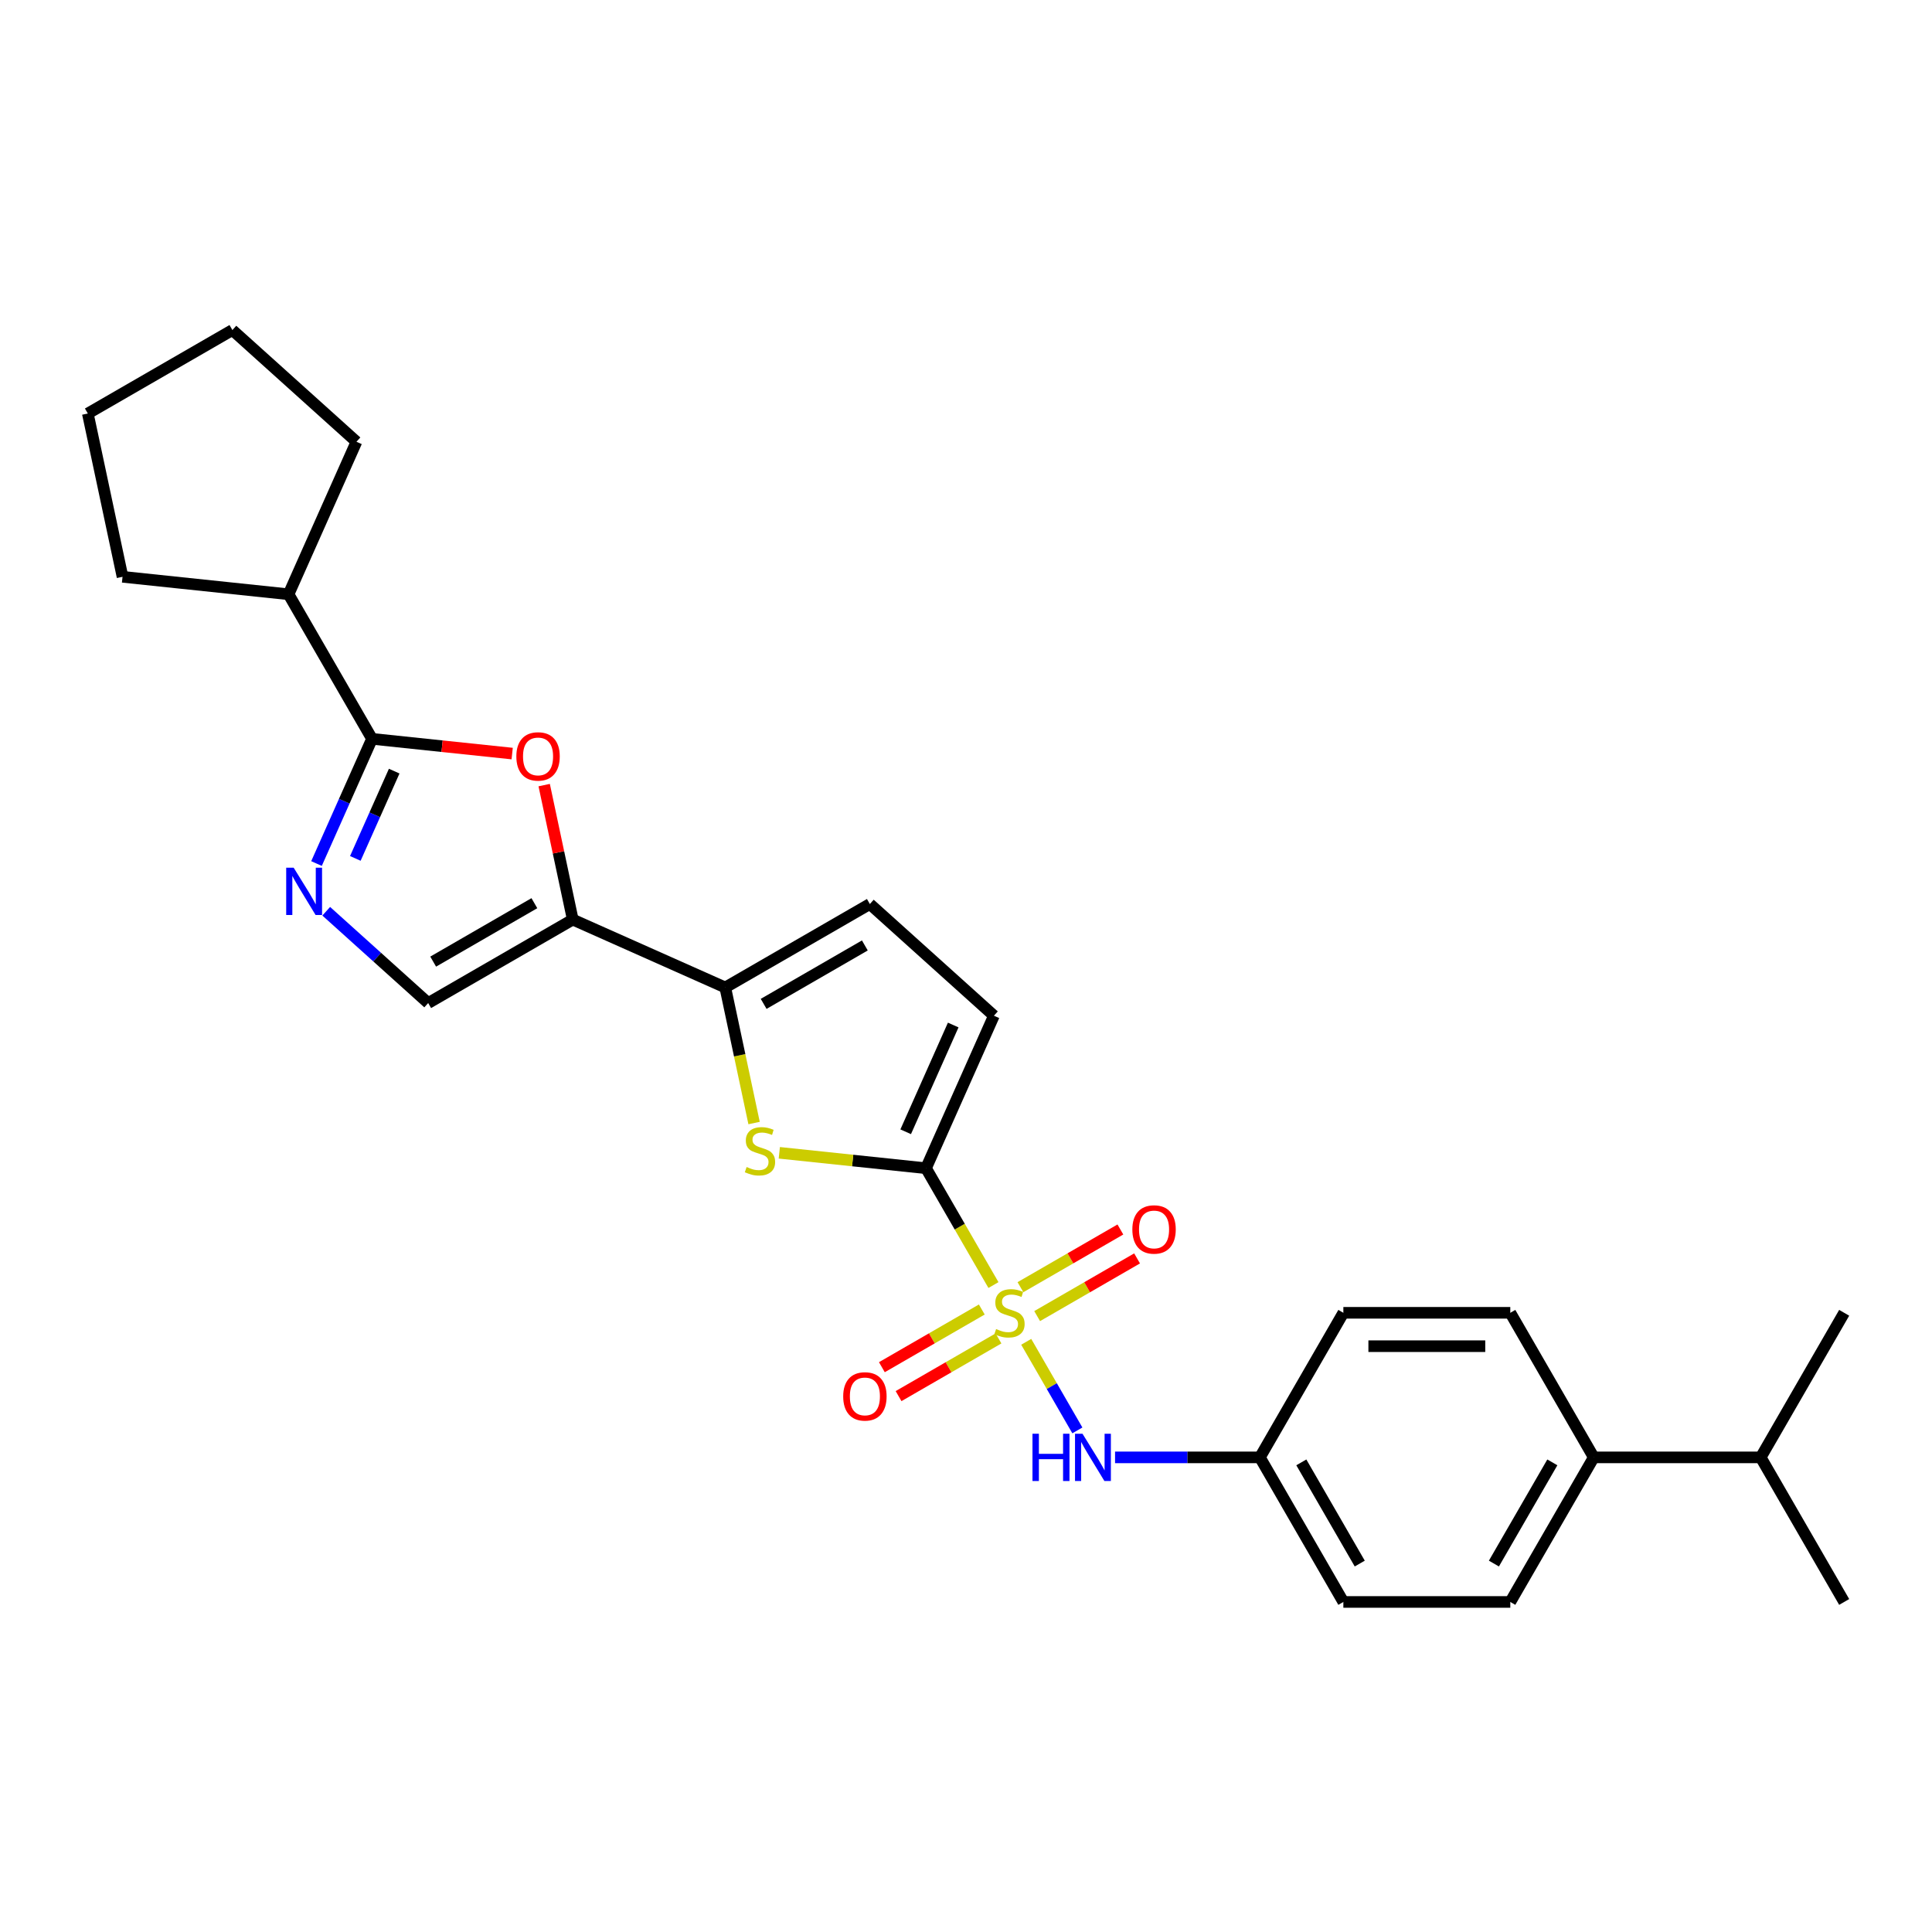 <?xml version='1.0' encoding='iso-8859-1'?>
<svg version='1.1' baseProfile='full'
              xmlns='http://www.w3.org/2000/svg'
                      xmlns:rdkit='http://www.rdkit.org/xml'
                      xmlns:xlink='http://www.w3.org/1999/xlink'
                  xml:space='preserve'
width='1000px' height='1000px' viewBox='0 0 1000 1000'>
<!-- END OF HEADER -->
<rect style='opacity:1.0;fill:#FFFFFF;stroke:none' width='1000' height='1000' x='0' y='0'> </rect>
<path class='bond-0' d='M 514.211,665.142 L 496.755,634.907' style='fill:none;fill-rule:evenodd;stroke:#CCCC00;stroke-width:6px;stroke-linecap:butt;stroke-linejoin:miter;stroke-opacity:1' />
<path class='bond-0' d='M 496.755,634.907 L 479.299,604.672' style='fill:none;fill-rule:evenodd;stroke:#000000;stroke-width:6px;stroke-linecap:butt;stroke-linejoin:miter;stroke-opacity:1' />
<path class='bond-8' d='M 531.173,694.521 L 544.41,717.447' style='fill:none;fill-rule:evenodd;stroke:#CCCC00;stroke-width:6px;stroke-linecap:butt;stroke-linejoin:miter;stroke-opacity:1' />
<path class='bond-8' d='M 544.41,717.447 L 557.646,740.373' style='fill:none;fill-rule:evenodd;stroke:#0000FF;stroke-width:6px;stroke-linecap:butt;stroke-linejoin:miter;stroke-opacity:1' />
<path class='bond-11' d='M 536.829,681.21 L 562.69,666.279' style='fill:none;fill-rule:evenodd;stroke:#CCCC00;stroke-width:6px;stroke-linecap:butt;stroke-linejoin:miter;stroke-opacity:1' />
<path class='bond-11' d='M 562.69,666.279 L 588.551,651.348' style='fill:none;fill-rule:evenodd;stroke:#FF0000;stroke-width:6px;stroke-linecap:butt;stroke-linejoin:miter;stroke-opacity:1' />
<path class='bond-11' d='M 528.188,666.243 L 554.049,651.313' style='fill:none;fill-rule:evenodd;stroke:#CCCC00;stroke-width:6px;stroke-linecap:butt;stroke-linejoin:miter;stroke-opacity:1' />
<path class='bond-11' d='M 554.049,651.313 L 579.91,636.382' style='fill:none;fill-rule:evenodd;stroke:#FF0000;stroke-width:6px;stroke-linecap:butt;stroke-linejoin:miter;stroke-opacity:1' />
<path class='bond-12' d='M 508.176,677.797 L 482.316,692.728' style='fill:none;fill-rule:evenodd;stroke:#CCCC00;stroke-width:6px;stroke-linecap:butt;stroke-linejoin:miter;stroke-opacity:1' />
<path class='bond-12' d='M 482.316,692.728 L 456.455,707.659' style='fill:none;fill-rule:evenodd;stroke:#FF0000;stroke-width:6px;stroke-linecap:butt;stroke-linejoin:miter;stroke-opacity:1' />
<path class='bond-12' d='M 516.817,692.764 L 490.956,707.694' style='fill:none;fill-rule:evenodd;stroke:#CCCC00;stroke-width:6px;stroke-linecap:butt;stroke-linejoin:miter;stroke-opacity:1' />
<path class='bond-12' d='M 490.956,707.694 L 465.096,722.625' style='fill:none;fill-rule:evenodd;stroke:#FF0000;stroke-width:6px;stroke-linecap:butt;stroke-linejoin:miter;stroke-opacity:1' />
<path class='bond-2' d='M 479.299,604.672 L 441.334,600.681' style='fill:none;fill-rule:evenodd;stroke:#000000;stroke-width:6px;stroke-linecap:butt;stroke-linejoin:miter;stroke-opacity:1' />
<path class='bond-2' d='M 441.334,600.681 L 403.369,596.691' style='fill:none;fill-rule:evenodd;stroke:#CCCC00;stroke-width:6px;stroke-linecap:butt;stroke-linejoin:miter;stroke-opacity:1' />
<path class='bond-9' d='M 479.299,604.672 L 514.444,525.733' style='fill:none;fill-rule:evenodd;stroke:#000000;stroke-width:6px;stroke-linecap:butt;stroke-linejoin:miter;stroke-opacity:1' />
<path class='bond-9' d='M 468.783,585.802 L 493.385,530.545' style='fill:none;fill-rule:evenodd;stroke:#000000;stroke-width:6px;stroke-linecap:butt;stroke-linejoin:miter;stroke-opacity:1' />
<path class='bond-1' d='M 296.46,475.974 L 375.398,511.119' style='fill:none;fill-rule:evenodd;stroke:#000000;stroke-width:6px;stroke-linecap:butt;stroke-linejoin:miter;stroke-opacity:1' />
<path class='bond-6' d='M 296.46,475.974 L 289.062,441.171' style='fill:none;fill-rule:evenodd;stroke:#000000;stroke-width:6px;stroke-linecap:butt;stroke-linejoin:miter;stroke-opacity:1' />
<path class='bond-6' d='M 289.062,441.171 L 281.665,406.367' style='fill:none;fill-rule:evenodd;stroke:#FF0000;stroke-width:6px;stroke-linecap:butt;stroke-linejoin:miter;stroke-opacity:1' />
<path class='bond-7' d='M 296.46,475.974 L 221.628,519.178' style='fill:none;fill-rule:evenodd;stroke:#000000;stroke-width:6px;stroke-linecap:butt;stroke-linejoin:miter;stroke-opacity:1' />
<path class='bond-7' d='M 276.594,467.488 L 224.212,497.731' style='fill:none;fill-rule:evenodd;stroke:#000000;stroke-width:6px;stroke-linecap:butt;stroke-linejoin:miter;stroke-opacity:1' />
<path class='bond-3' d='M 390.311,581.278 L 382.854,546.199' style='fill:none;fill-rule:evenodd;stroke:#CCCC00;stroke-width:6px;stroke-linecap:butt;stroke-linejoin:miter;stroke-opacity:1' />
<path class='bond-3' d='M 382.854,546.199 L 375.398,511.119' style='fill:none;fill-rule:evenodd;stroke:#000000;stroke-width:6px;stroke-linecap:butt;stroke-linejoin:miter;stroke-opacity:1' />
<path class='bond-27' d='M 375.398,511.119 L 450.23,467.915' style='fill:none;fill-rule:evenodd;stroke:#000000;stroke-width:6px;stroke-linecap:butt;stroke-linejoin:miter;stroke-opacity:1' />
<path class='bond-27' d='M 395.264,519.605 L 447.646,489.362' style='fill:none;fill-rule:evenodd;stroke:#000000;stroke-width:6px;stroke-linecap:butt;stroke-linejoin:miter;stroke-opacity:1' />
<path class='bond-4' d='M 168.854,471.66 L 195.241,495.419' style='fill:none;fill-rule:evenodd;stroke:#0000FF;stroke-width:6px;stroke-linecap:butt;stroke-linejoin:miter;stroke-opacity:1' />
<path class='bond-4' d='M 195.241,495.419 L 221.628,519.178' style='fill:none;fill-rule:evenodd;stroke:#000000;stroke-width:6px;stroke-linecap:butt;stroke-linejoin:miter;stroke-opacity:1' />
<path class='bond-29' d='M 163.823,446.964 L 178.191,414.692' style='fill:none;fill-rule:evenodd;stroke:#0000FF;stroke-width:6px;stroke-linecap:butt;stroke-linejoin:miter;stroke-opacity:1' />
<path class='bond-29' d='M 178.191,414.692 L 192.559,382.421' style='fill:none;fill-rule:evenodd;stroke:#000000;stroke-width:6px;stroke-linecap:butt;stroke-linejoin:miter;stroke-opacity:1' />
<path class='bond-29' d='M 183.921,444.311 L 193.979,421.721' style='fill:none;fill-rule:evenodd;stroke:#0000FF;stroke-width:6px;stroke-linecap:butt;stroke-linejoin:miter;stroke-opacity:1' />
<path class='bond-29' d='M 193.979,421.721 L 204.037,399.132' style='fill:none;fill-rule:evenodd;stroke:#000000;stroke-width:6px;stroke-linecap:butt;stroke-linejoin:miter;stroke-opacity:1' />
<path class='bond-5' d='M 192.559,382.421 L 228.83,386.233' style='fill:none;fill-rule:evenodd;stroke:#000000;stroke-width:6px;stroke-linecap:butt;stroke-linejoin:miter;stroke-opacity:1' />
<path class='bond-5' d='M 228.83,386.233 L 265.101,390.046' style='fill:none;fill-rule:evenodd;stroke:#FF0000;stroke-width:6px;stroke-linecap:butt;stroke-linejoin:miter;stroke-opacity:1' />
<path class='bond-14' d='M 192.559,382.421 L 149.355,307.589' style='fill:none;fill-rule:evenodd;stroke:#000000;stroke-width:6px;stroke-linecap:butt;stroke-linejoin:miter;stroke-opacity:1' />
<path class='bond-15' d='M 577.148,754.336 L 614.632,754.336' style='fill:none;fill-rule:evenodd;stroke:#0000FF;stroke-width:6px;stroke-linecap:butt;stroke-linejoin:miter;stroke-opacity:1' />
<path class='bond-15' d='M 614.632,754.336 L 652.116,754.336' style='fill:none;fill-rule:evenodd;stroke:#000000;stroke-width:6px;stroke-linecap:butt;stroke-linejoin:miter;stroke-opacity:1' />
<path class='bond-10' d='M 514.444,525.733 L 450.23,467.915' style='fill:none;fill-rule:evenodd;stroke:#000000;stroke-width:6px;stroke-linecap:butt;stroke-linejoin:miter;stroke-opacity:1' />
<path class='bond-13' d='M 824.933,754.336 L 781.728,829.168' style='fill:none;fill-rule:evenodd;stroke:#000000;stroke-width:6px;stroke-linecap:butt;stroke-linejoin:miter;stroke-opacity:1' />
<path class='bond-13' d='M 803.486,756.92 L 773.243,809.302' style='fill:none;fill-rule:evenodd;stroke:#000000;stroke-width:6px;stroke-linecap:butt;stroke-linejoin:miter;stroke-opacity:1' />
<path class='bond-18' d='M 824.933,754.336 L 911.341,754.336' style='fill:none;fill-rule:evenodd;stroke:#000000;stroke-width:6px;stroke-linecap:butt;stroke-linejoin:miter;stroke-opacity:1' />
<path class='bond-28' d='M 824.933,754.336 L 781.728,679.504' style='fill:none;fill-rule:evenodd;stroke:#000000;stroke-width:6px;stroke-linecap:butt;stroke-linejoin:miter;stroke-opacity:1' />
<path class='bond-21' d='M 149.355,307.589 L 63.42,298.557' style='fill:none;fill-rule:evenodd;stroke:#000000;stroke-width:6px;stroke-linecap:butt;stroke-linejoin:miter;stroke-opacity:1' />
<path class='bond-22' d='M 149.355,307.589 L 184.501,228.651' style='fill:none;fill-rule:evenodd;stroke:#000000;stroke-width:6px;stroke-linecap:butt;stroke-linejoin:miter;stroke-opacity:1' />
<path class='bond-19' d='M 652.116,754.336 L 695.32,679.504' style='fill:none;fill-rule:evenodd;stroke:#000000;stroke-width:6px;stroke-linecap:butt;stroke-linejoin:miter;stroke-opacity:1' />
<path class='bond-20' d='M 652.116,754.336 L 695.32,829.168' style='fill:none;fill-rule:evenodd;stroke:#000000;stroke-width:6px;stroke-linecap:butt;stroke-linejoin:miter;stroke-opacity:1' />
<path class='bond-20' d='M 673.563,756.92 L 703.806,809.302' style='fill:none;fill-rule:evenodd;stroke:#000000;stroke-width:6px;stroke-linecap:butt;stroke-linejoin:miter;stroke-opacity:1' />
<path class='bond-16' d='M 781.728,829.168 L 695.32,829.168' style='fill:none;fill-rule:evenodd;stroke:#000000;stroke-width:6px;stroke-linecap:butt;stroke-linejoin:miter;stroke-opacity:1' />
<path class='bond-17' d='M 781.728,679.504 L 695.32,679.504' style='fill:none;fill-rule:evenodd;stroke:#000000;stroke-width:6px;stroke-linecap:butt;stroke-linejoin:miter;stroke-opacity:1' />
<path class='bond-17' d='M 768.767,696.785 L 708.281,696.785' style='fill:none;fill-rule:evenodd;stroke:#000000;stroke-width:6px;stroke-linecap:butt;stroke-linejoin:miter;stroke-opacity:1' />
<path class='bond-23' d='M 911.341,754.336 L 954.545,829.168' style='fill:none;fill-rule:evenodd;stroke:#000000;stroke-width:6px;stroke-linecap:butt;stroke-linejoin:miter;stroke-opacity:1' />
<path class='bond-24' d='M 911.341,754.336 L 954.545,679.504' style='fill:none;fill-rule:evenodd;stroke:#000000;stroke-width:6px;stroke-linecap:butt;stroke-linejoin:miter;stroke-opacity:1' />
<path class='bond-25' d='M 63.42,298.557 L 45.455,214.037' style='fill:none;fill-rule:evenodd;stroke:#000000;stroke-width:6px;stroke-linecap:butt;stroke-linejoin:miter;stroke-opacity:1' />
<path class='bond-26' d='M 184.501,228.651 L 120.287,170.832' style='fill:none;fill-rule:evenodd;stroke:#000000;stroke-width:6px;stroke-linecap:butt;stroke-linejoin:miter;stroke-opacity:1' />
<path class='bond-30' d='M 45.455,214.037 L 120.287,170.832' style='fill:none;fill-rule:evenodd;stroke:#000000;stroke-width:6px;stroke-linecap:butt;stroke-linejoin:miter;stroke-opacity:1' />
<path  class='atom-0' d='M 515.59 687.902
Q 515.867 688.006, 517.007 688.49
Q 518.148 688.974, 519.392 689.285
Q 520.671 689.562, 521.915 689.562
Q 524.231 689.562, 525.579 688.455
Q 526.927 687.315, 526.927 685.345
Q 526.927 683.997, 526.236 683.167
Q 525.579 682.338, 524.542 681.888
Q 523.505 681.439, 521.777 680.921
Q 519.599 680.264, 518.286 679.642
Q 517.007 679.02, 516.074 677.706
Q 515.175 676.393, 515.175 674.181
Q 515.175 671.105, 517.249 669.204
Q 519.358 667.303, 523.505 667.303
Q 526.339 667.303, 529.554 668.651
L 528.759 671.312
Q 525.821 670.102, 523.609 670.102
Q 521.224 670.102, 519.911 671.105
Q 518.597 672.072, 518.632 673.766
Q 518.632 675.079, 519.288 675.874
Q 519.98 676.669, 520.947 677.119
Q 521.95 677.568, 523.609 678.086
Q 525.821 678.778, 527.134 679.469
Q 528.448 680.16, 529.381 681.577
Q 530.349 682.96, 530.349 685.345
Q 530.349 688.732, 528.067 690.564
Q 525.821 692.361, 522.053 692.361
Q 519.876 692.361, 518.217 691.877
Q 516.592 691.428, 514.657 690.633
L 515.59 687.902
' fill='#CCCC00'/>
<path  class='atom-3' d='M 386.451 604.038
Q 386.727 604.142, 387.868 604.626
Q 389.008 605.11, 390.253 605.421
Q 391.531 605.697, 392.776 605.697
Q 395.092 605.697, 396.439 604.591
Q 397.787 603.451, 397.787 601.481
Q 397.787 600.133, 397.096 599.303
Q 396.439 598.474, 395.403 598.024
Q 394.366 597.575, 392.637 597.057
Q 390.46 596.4, 389.147 595.778
Q 387.868 595.156, 386.935 593.842
Q 386.036 592.529, 386.036 590.317
Q 386.036 587.241, 388.11 585.34
Q 390.218 583.439, 394.366 583.439
Q 397.2 583.439, 400.414 584.787
L 399.619 587.448
Q 396.681 586.238, 394.469 586.238
Q 392.084 586.238, 390.771 587.241
Q 389.458 588.208, 389.492 589.902
Q 389.492 591.215, 390.149 592.01
Q 390.84 592.805, 391.808 593.255
Q 392.81 593.704, 394.469 594.222
Q 396.681 594.914, 397.995 595.605
Q 399.308 596.296, 400.241 597.713
Q 401.209 599.096, 401.209 601.481
Q 401.209 604.868, 398.928 606.7
Q 396.681 608.497, 392.914 608.497
Q 390.737 608.497, 389.077 608.013
Q 387.453 607.564, 385.517 606.769
L 386.451 604.038
' fill='#CCCC00'/>
<path  class='atom-5' d='M 152.005 449.124
L 160.023 462.085
Q 160.818 463.364, 162.097 465.68
Q 163.376 467.995, 163.445 468.134
L 163.445 449.124
L 166.694 449.124
L 166.694 473.595
L 163.341 473.595
L 154.735 459.424
Q 153.733 457.765, 152.661 455.864
Q 151.624 453.963, 151.313 453.375
L 151.313 473.595
L 148.134 473.595
L 148.134 449.124
L 152.005 449.124
' fill='#0000FF'/>
<path  class='atom-7' d='M 267.261 391.522
Q 267.261 385.647, 270.165 382.363
Q 273.068 379.08, 278.495 379.08
Q 283.921 379.08, 286.824 382.363
Q 289.728 385.647, 289.728 391.522
Q 289.728 397.467, 286.79 400.855
Q 283.852 404.207, 278.495 404.207
Q 273.103 404.207, 270.165 400.855
Q 267.261 397.502, 267.261 391.522
M 278.495 401.442
Q 282.227 401.442, 284.232 398.954
Q 286.271 396.43, 286.271 391.522
Q 286.271 386.718, 284.232 384.299
Q 282.227 381.845, 278.495 381.845
Q 274.762 381.845, 272.722 384.264
Q 270.718 386.684, 270.718 391.522
Q 270.718 396.465, 272.722 398.954
Q 274.762 401.442, 278.495 401.442
' fill='#FF0000'/>
<path  class='atom-9' d='M 534.41 742.1
L 537.728 742.1
L 537.728 752.504
L 550.24 752.504
L 550.24 742.1
L 553.558 742.1
L 553.558 766.571
L 550.24 766.571
L 550.24 755.269
L 537.728 755.269
L 537.728 766.571
L 534.41 766.571
L 534.41 742.1
' fill='#0000FF'/>
<path  class='atom-9' d='M 560.298 742.1
L 568.317 755.061
Q 569.112 756.34, 570.39 758.656
Q 571.669 760.972, 571.738 761.11
L 571.738 742.1
L 574.987 742.1
L 574.987 766.571
L 571.635 766.571
L 563.028 752.4
Q 562.026 750.741, 560.955 748.84
Q 559.918 746.939, 559.607 746.351
L 559.607 766.571
L 556.427 766.571
L 556.427 742.1
L 560.298 742.1
' fill='#0000FF'/>
<path  class='atom-12' d='M 586.102 636.368
Q 586.102 630.493, 589.005 627.209
Q 591.908 623.926, 597.335 623.926
Q 602.761 623.926, 605.665 627.209
Q 608.568 630.493, 608.568 636.368
Q 608.568 642.313, 605.63 645.701
Q 602.692 649.053, 597.335 649.053
Q 591.943 649.053, 589.005 645.701
Q 586.102 642.348, 586.102 636.368
M 597.335 646.288
Q 601.068 646.288, 603.072 643.8
Q 605.112 641.276, 605.112 636.368
Q 605.112 631.564, 603.072 629.145
Q 601.068 626.691, 597.335 626.691
Q 593.602 626.691, 591.563 629.11
Q 589.558 631.53, 589.558 636.368
Q 589.558 641.311, 591.563 643.8
Q 593.602 646.288, 597.335 646.288
' fill='#FF0000'/>
<path  class='atom-13' d='M 436.438 722.777
Q 436.438 716.901, 439.341 713.618
Q 442.244 710.334, 447.671 710.334
Q 453.097 710.334, 456.001 713.618
Q 458.904 716.901, 458.904 722.777
Q 458.904 728.722, 455.966 732.109
Q 453.028 735.462, 447.671 735.462
Q 442.279 735.462, 439.341 732.109
Q 436.438 728.756, 436.438 722.777
M 447.671 732.697
Q 451.404 732.697, 453.408 730.208
Q 455.448 727.685, 455.448 722.777
Q 455.448 717.973, 453.408 715.553
Q 451.404 713.099, 447.671 713.099
Q 443.938 713.099, 441.899 715.519
Q 439.894 717.938, 439.894 722.777
Q 439.894 727.72, 441.899 730.208
Q 443.938 732.697, 447.671 732.697
' fill='#FF0000'/>
</svg>
